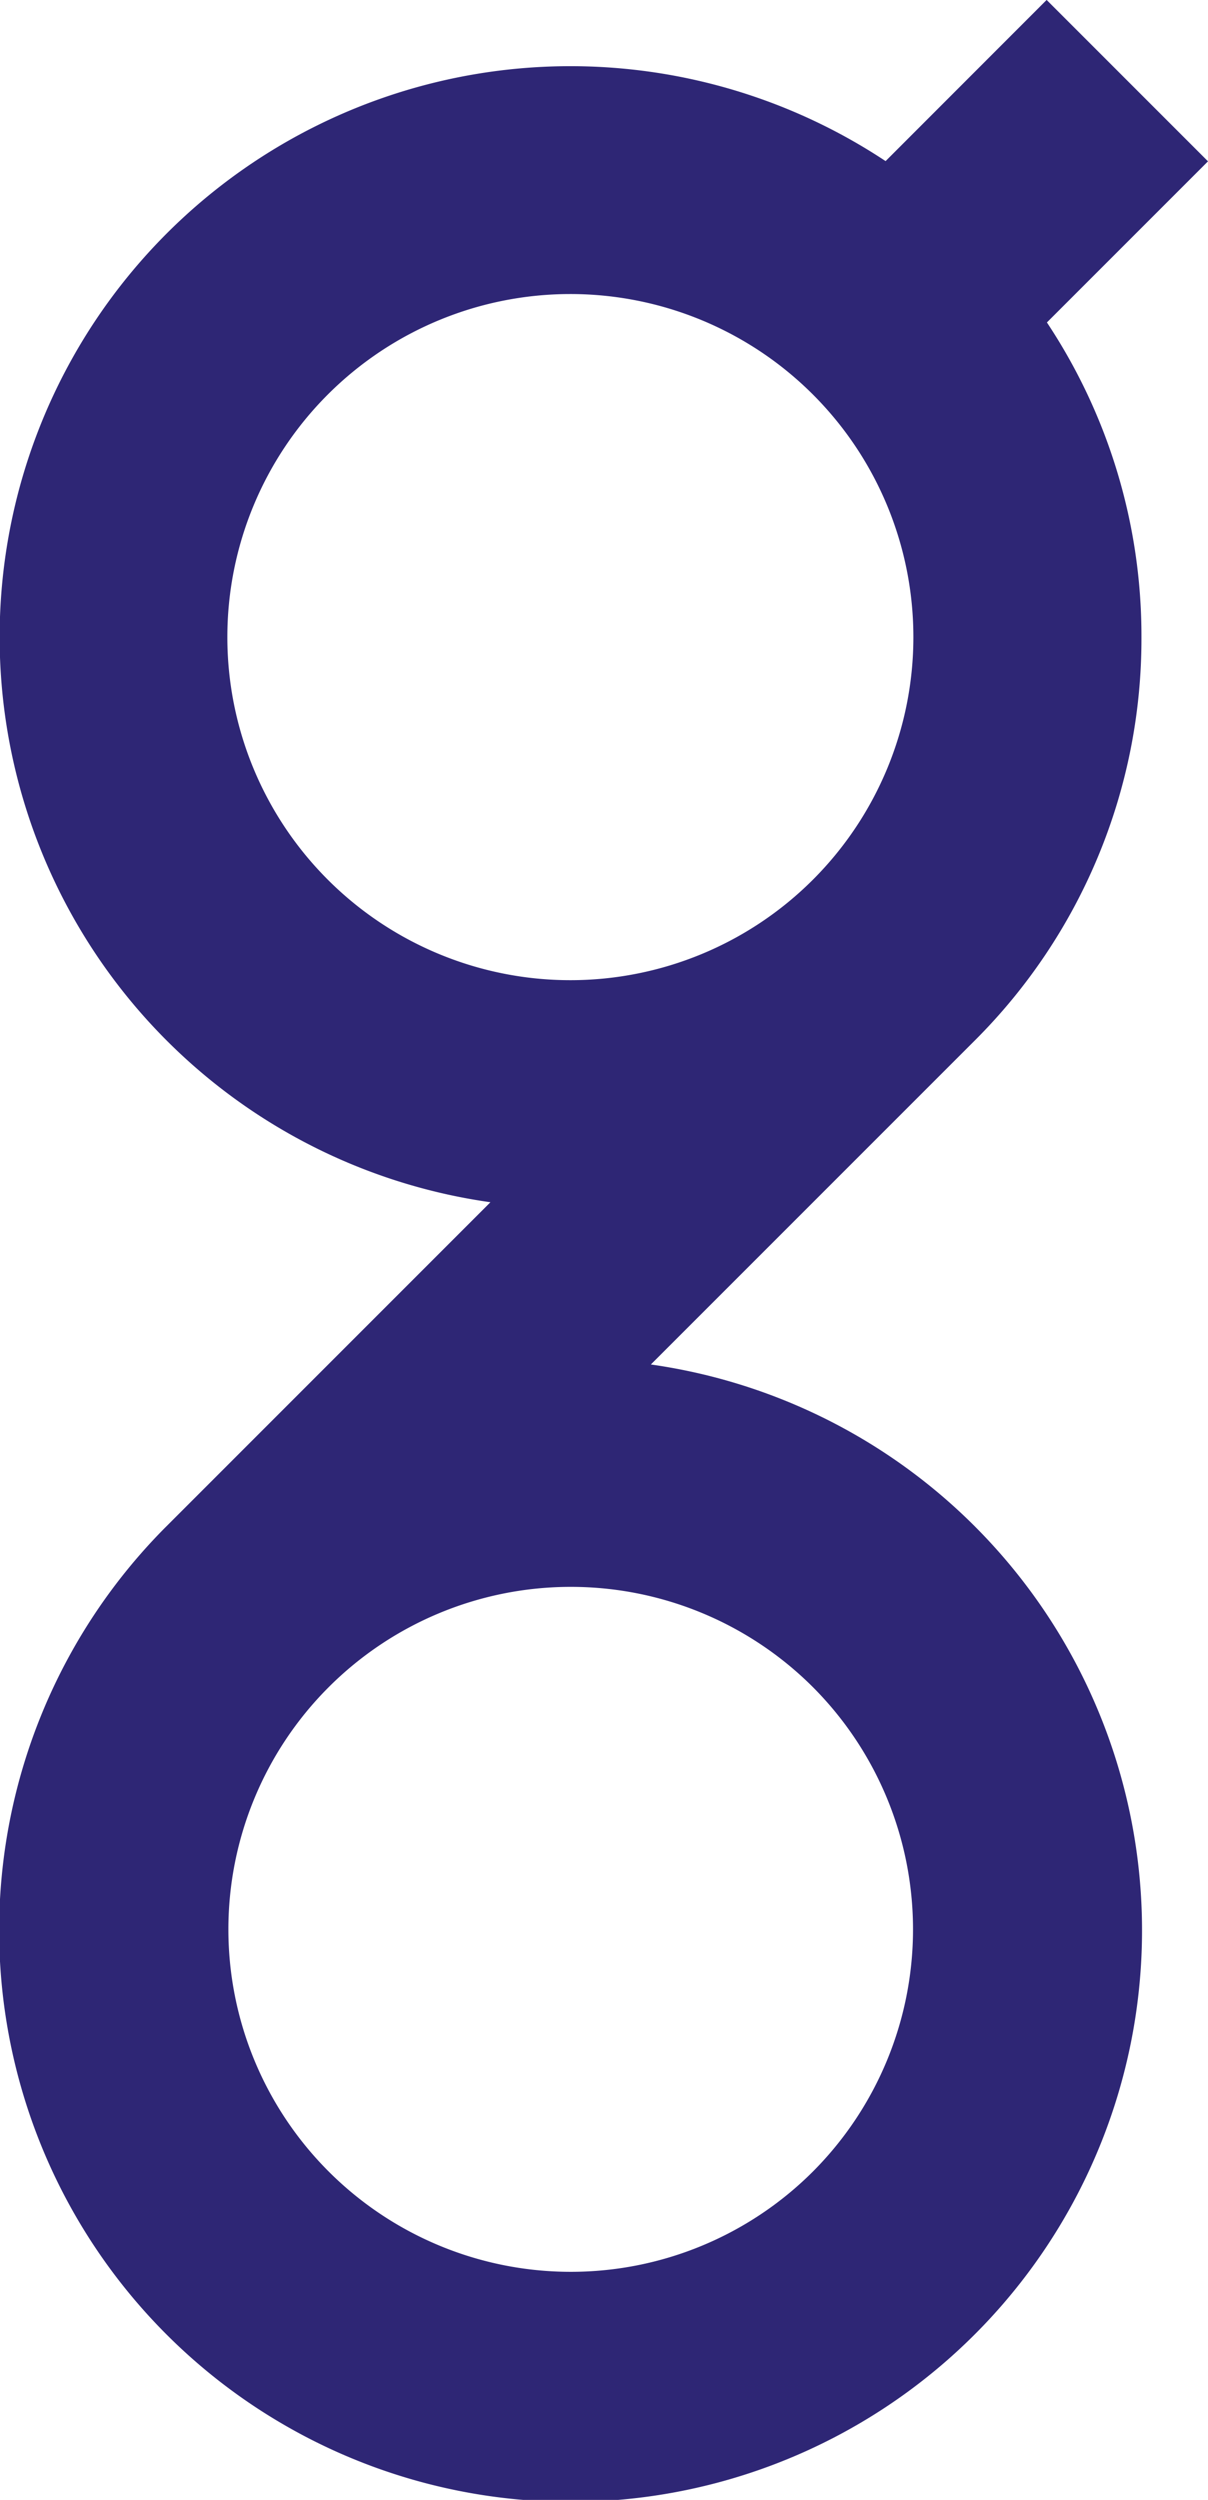 <?xml version="1.0" encoding="UTF-8"?>
<svg xmlns="http://www.w3.org/2000/svg" width="137.739" height="285" viewBox="0 0 137.739 285">
  <g id="Group_710" data-name="Group 710" transform="translate(0 -11.856)">
    <g id="Group_688" data-name="Group 688" transform="translate(0 11.856)">
      <g id="Group_707" data-name="Group 707">
        <path id="Path_2985" data-name="Path 2985" d="M130.151,84.517a64.6,64.6,0,0,0-10.779-35.9l18.367-18.367-18.4-18.4L100.977,30.223A65.079,65.079,0,1,0,55.92,148.916L19.045,185.793a65.157,65.157,0,1,0,55.168-18.381l36.878-36.878a64.648,64.648,0,0,0,19.06-46.018M92.682,259.429h0a39.044,39.044,0,1,1,0-55.241,39.106,39.106,0,0,1,0,55.241m.014-147.29-.011.011a39.111,39.111,0,1,1,.011-.011Z" transform="translate(0 -11.856)" fill="#2e2675"></path>
      </g>
    </g>
  </g>
</svg>
